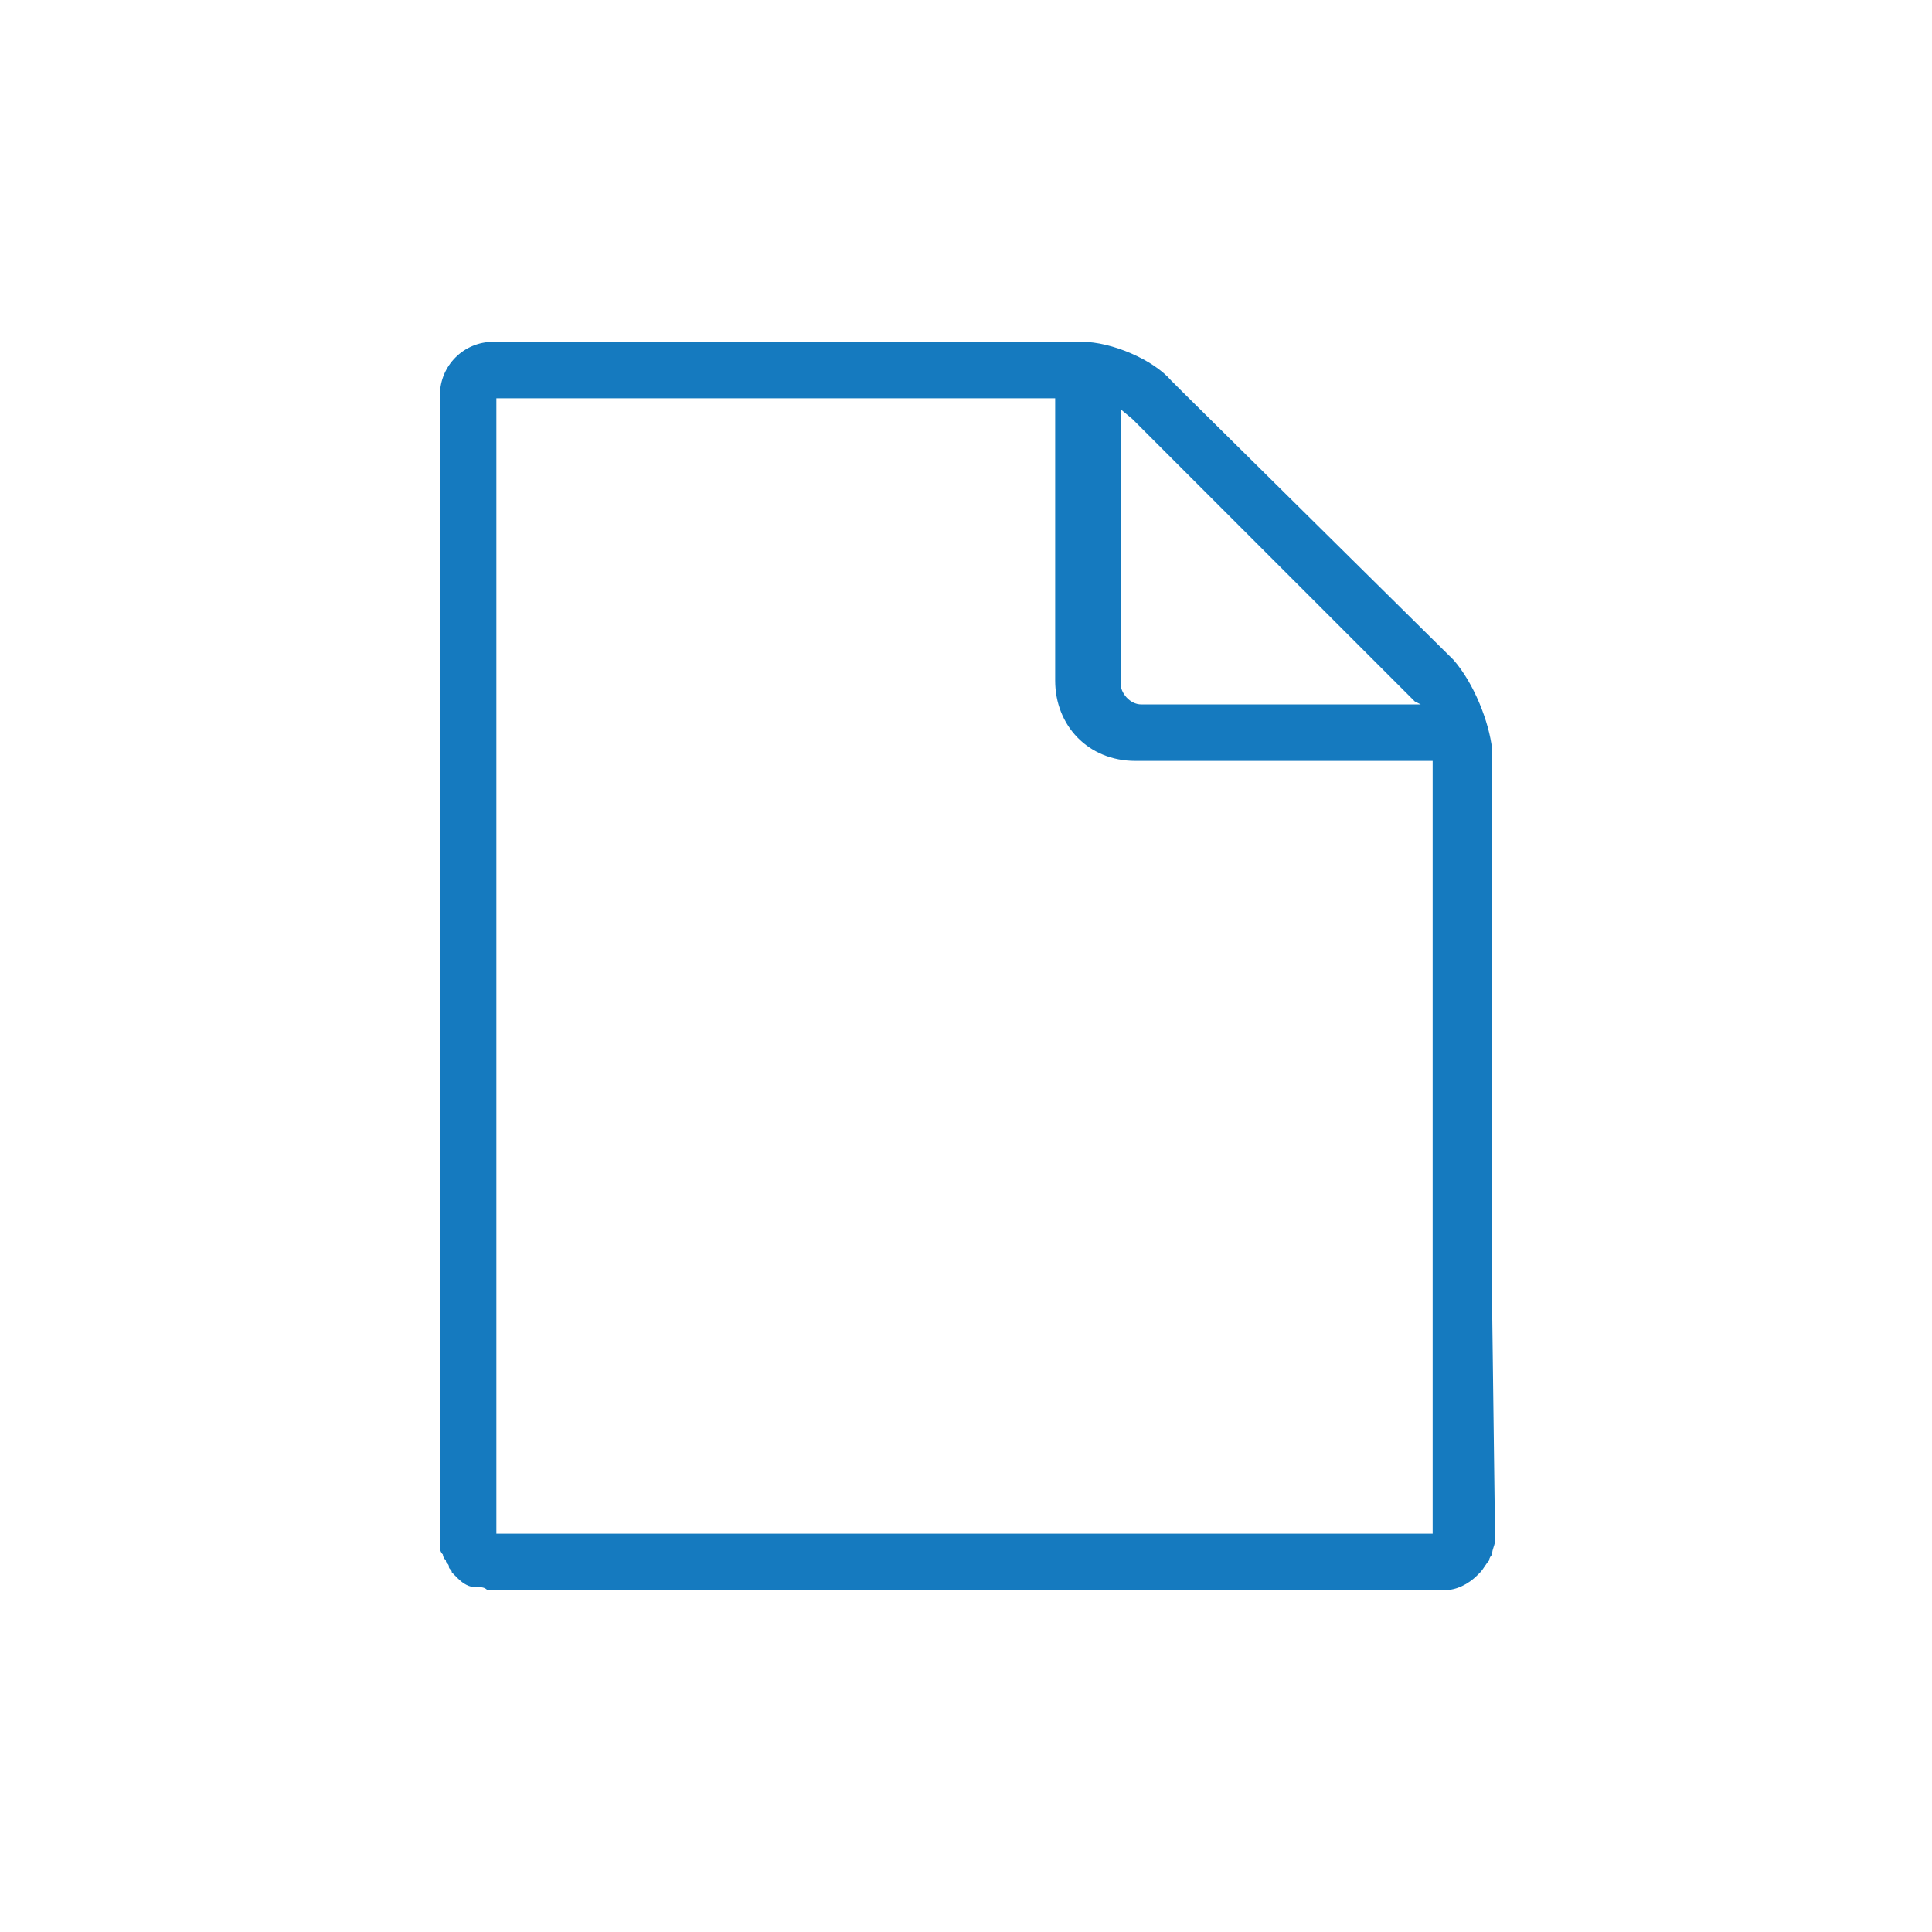 <?xml version="1.0" encoding="utf-8"?>
<!-- Generator: Adobe Illustrator 19.2.1, SVG Export Plug-In . SVG Version: 6.00 Build 0)  -->
<svg version="1.1" xmlns="http://www.w3.org/2000/svg" xmlns:xlink="http://www.w3.org/1999/xlink" x="0px" y="0px" viewBox="0 0 65 65" enable-background="new 0 0 65 65" xml:space="preserve">
  <g id="Layer_2" display="none"></g>
  <g id="Layer_3"></g>
  <g id="Layer_1"></g>
  <g id="Layer_6">
    <g>
      <g>
        <g>
          <path fill="#157ABF" d="M16.4,53.3c0,0-0.1,0-0.1,0C16.3,53.3,16.4,53.3,16.4,53.3l0.2,0C16.6,53.3,16.5,53.3,16.4,53.3z" />
          <path fill="#157ABF" d="M16.7,51.6v-6.1h0L16.7,51.6l31.5,0v0H16.7z" />
          <path fill="#157ABF" d="M50.2,43.9V25.2c-0.1-0.9-0.6-2.2-1.3-3l-9.1-9l-0.4-0.4c-0.6-0.7-2-1.3-3-1.3H16.6
					c-1,0-1.8,0.8-1.8,1.8v38.4c0,0.1,0,0.2,0,0.3c0,0.1,0,0.2,0.1,0.3c0,0.1,0.1,0.2,0.1,0.2c0,0.1,0.1,0.1,0.1,0.2
					c0,0.1,0.1,0.1,0.1,0.2c0.1,0.1,0.1,0.1,0.2,0.2c0.2,0.2,0.4,0.3,0.6,0.3c0,0,0,0,0.1,0c0.1,0,0.2,0,0.3,0.1c0.1,0,0.1,0,0.2,0
					h31.8c0.1,0,0.1,0,0.2,0c0.4,0,0.8-0.2,1.1-0.5c0,0,0.1-0.1,0.1-0.1c0.1-0.1,0.2-0.3,0.3-0.4c0-0.1,0.1-0.2,0.1-0.2
					c0-0.2,0.1-0.3,0.1-0.5L50.2,43.9L50.2,43.9z M37.5,13.6l0.6,0.5l9.5,9.5l0.2,0.1h-9.4c-0.4,0-0.7-0.4-0.7-0.7V13.6z M16.4,53.3
					c0,0-0.1,0-0.1,0C16.3,53.3,16.4,53.3,16.4,53.3c0.1,0,0.1,0,0.2,0H16.4z M48.3,51.6H16.7v-6.1h0V13.4h18.8v9.5
					c0,1.5,1.1,2.7,2.7,2.7h10V51.6z" />
        </g>
      </g>
      <g>
        <g>
          <path fill="#157ABF" d="M16.4,53.3c0,0-0.1,0-0.1,0C16.3,53.3,16.4,53.3,16.4,53.3l0.2,0C16.6,53.3,16.5,53.3,16.4,53.3z" />
          <path fill="#157ABF" d="M16.4,53.3c0,0-0.1,0-0.1,0C16.3,53.3,16.4,53.3,16.4,53.3l0.2,0C16.6,53.3,16.5,53.3,16.4,53.3z" />
        </g>
      </g>
    </g>
  </g>
  <g id="Layer_7"></g>
  <g id="Layer_5"></g>
  <g id="Layer_4"></g>
</svg>